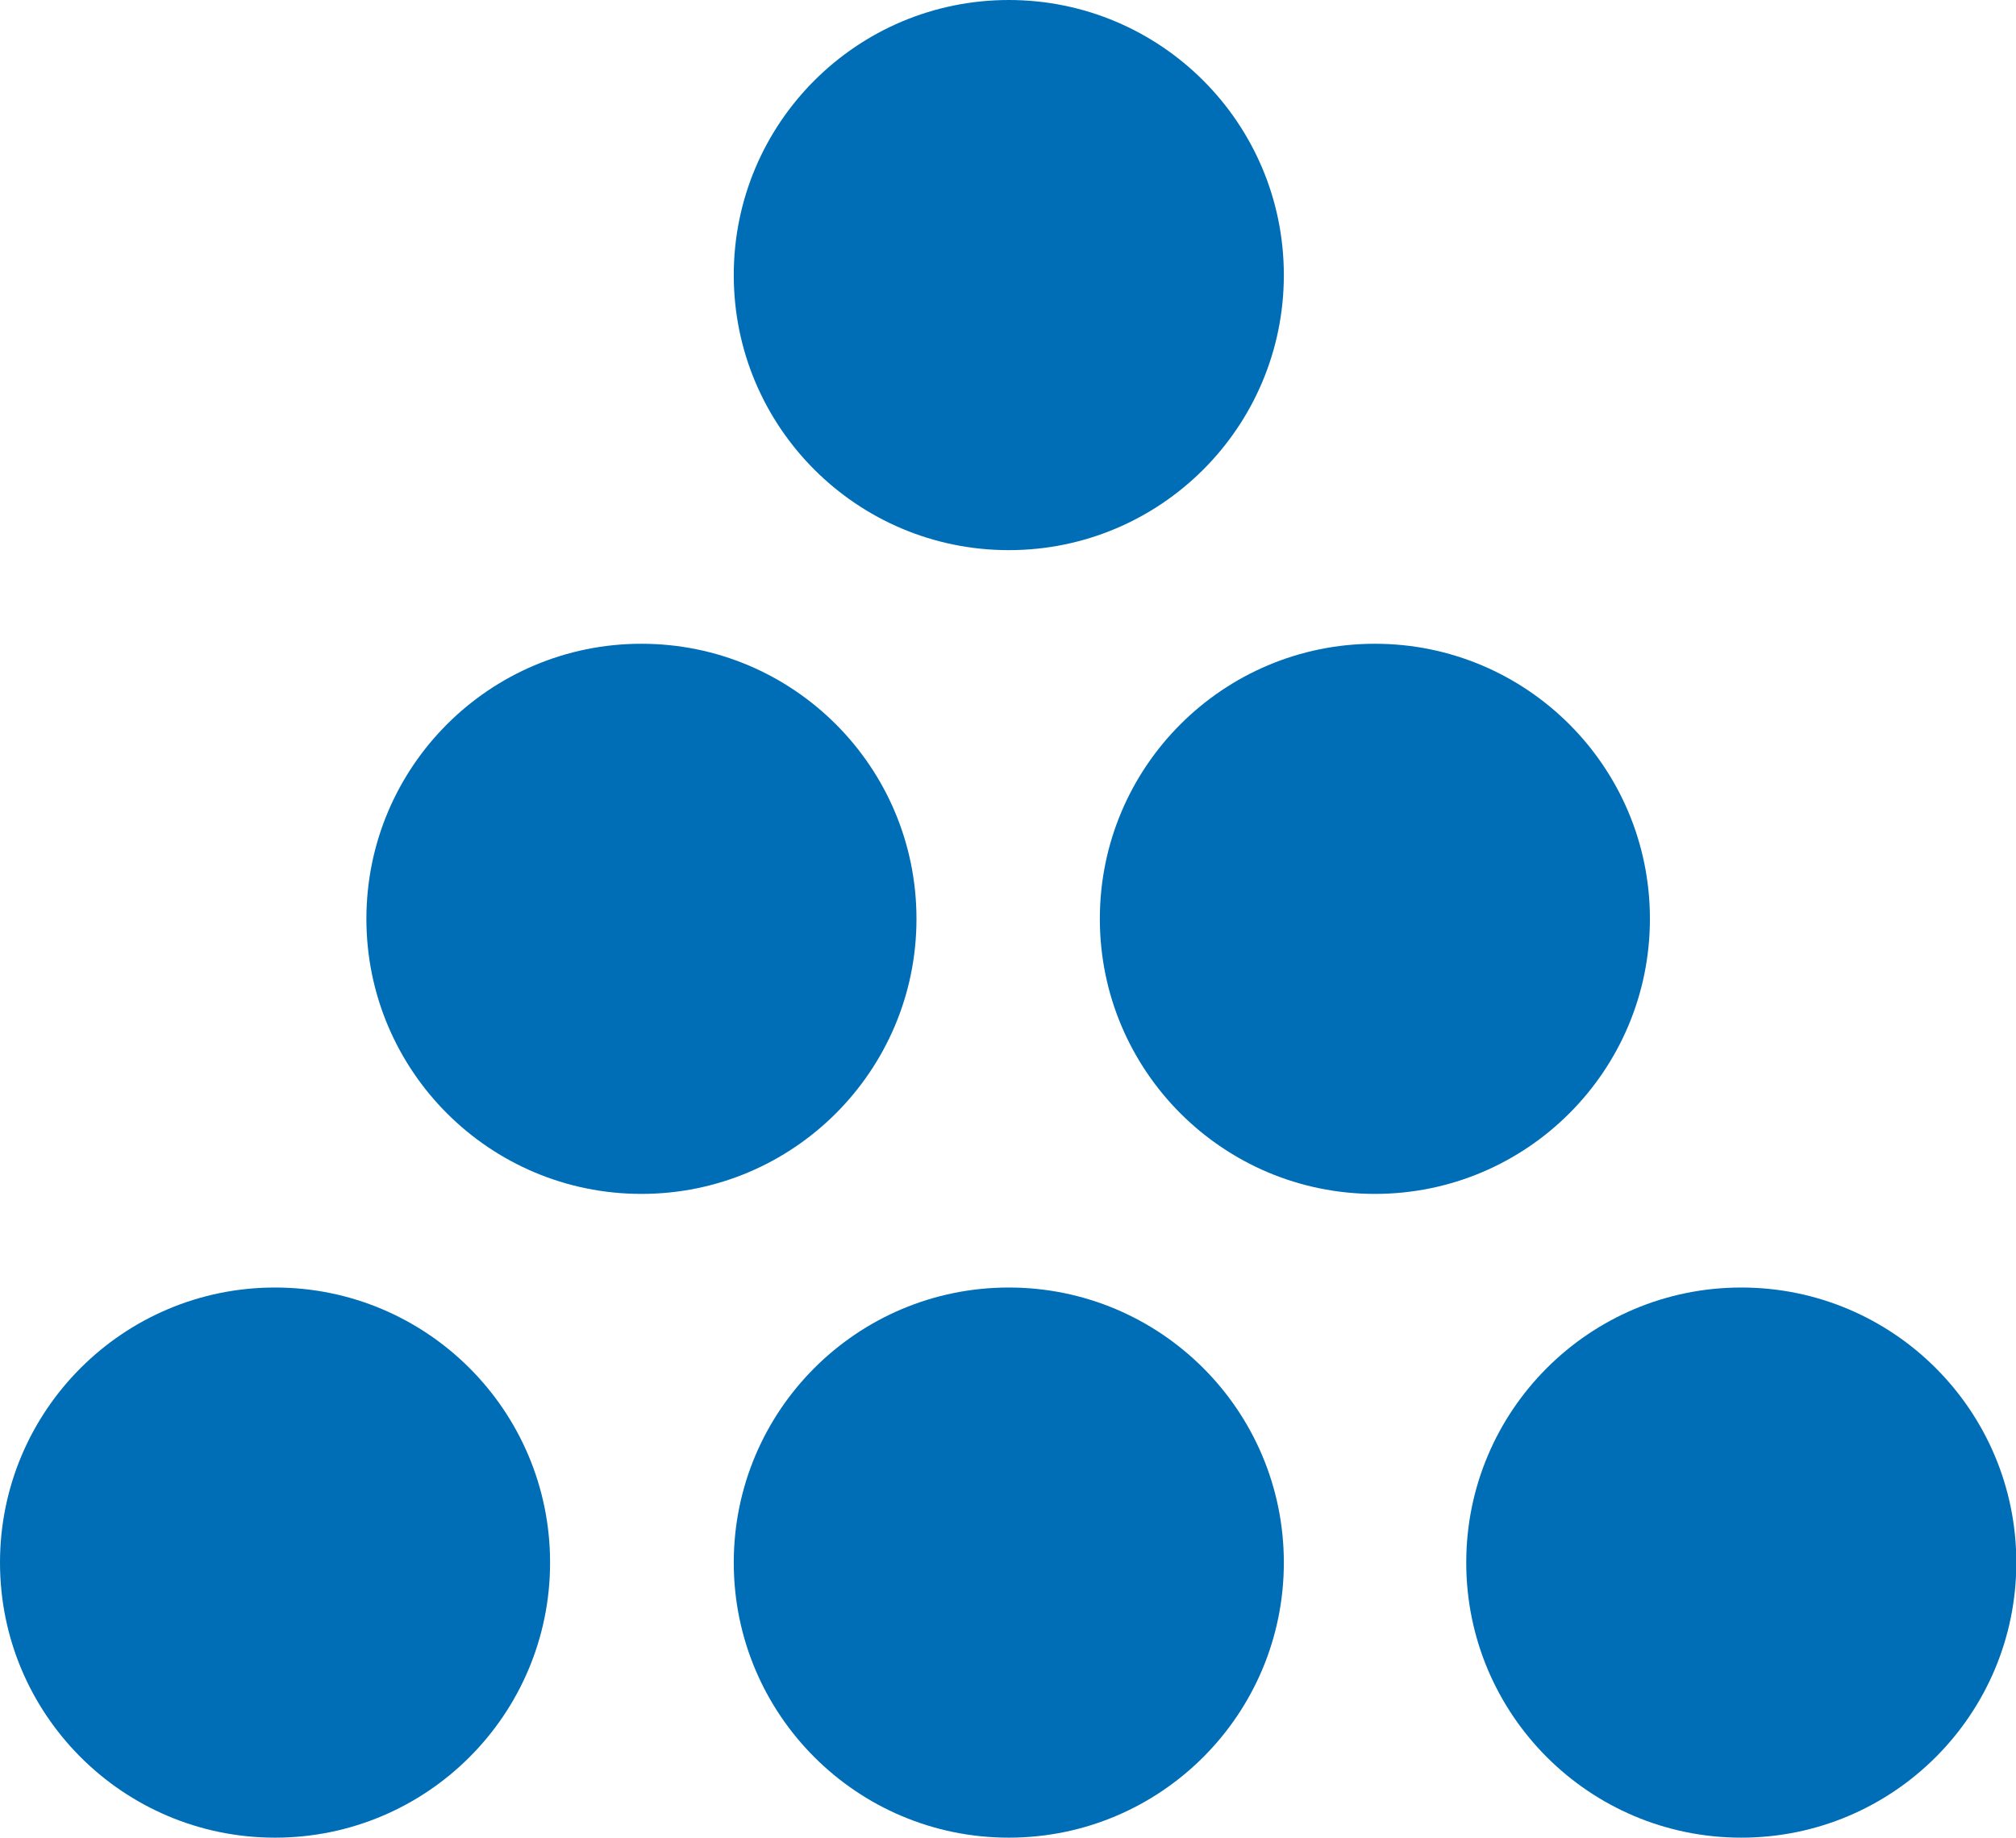 <svg id="BLUE" xmlns="http://www.w3.org/2000/svg" viewBox="0 0 62.89 57.32"><defs><style>.cls-1{fill:#006eb6;}</style></defs><title>supply-ink-blue</title><circle class="cls-1" cx="20.01" cy="28.66" r="8.58"/><circle class="cls-1" cx="42.89" cy="28.66" r="8.58"/><circle class="cls-1" cx="31.47" cy="8.58" r="8.58"/><circle class="cls-1" cx="8.58" cy="48.74" r="8.58"/><circle class="cls-1" cx="31.47" cy="48.74" r="8.58"/><circle class="cls-1" cx="54.32" cy="48.74" r="8.58"/></svg>